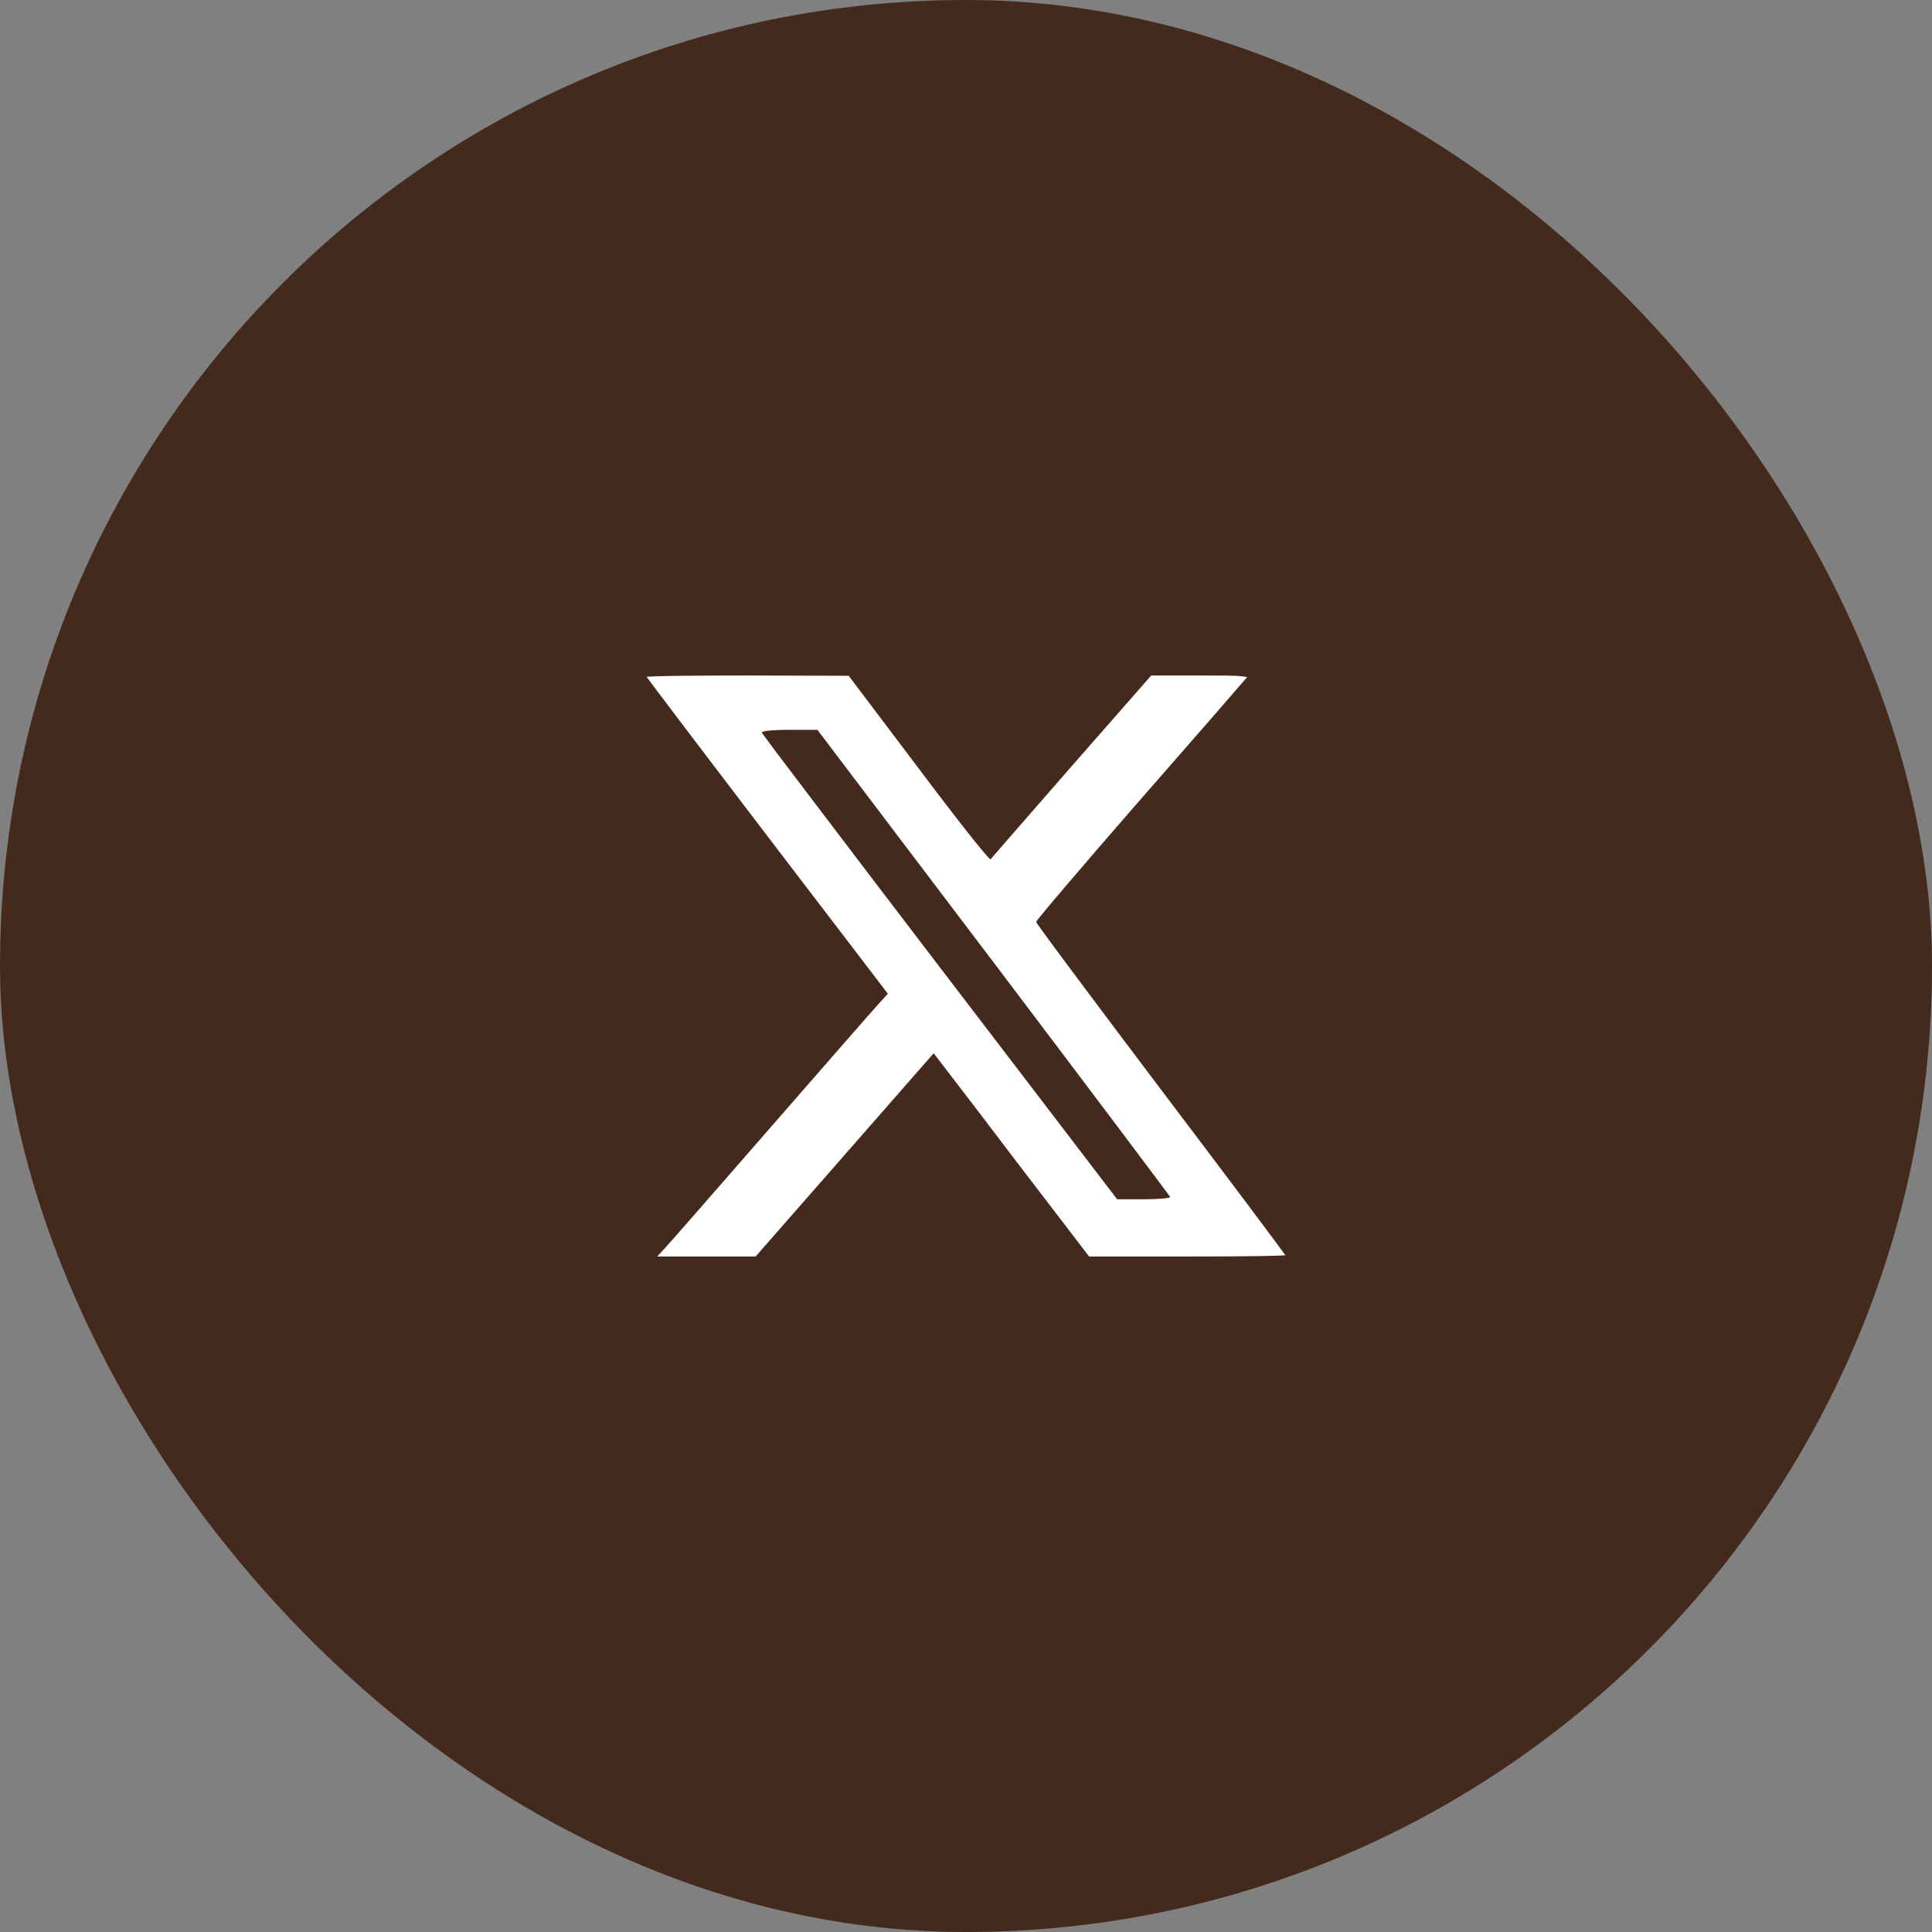 <svg width="48" height="48" viewBox="0 0 48 48" fill="none" xmlns="http://www.w3.org/2000/svg">
<rect x="0" y="0" width="48" height="48" fill="#808080" stroke="none"/>
<rect width="48" height="48" rx="24" fill="#442A1C"/>
<path d="M18.743 31.151L20.935 28.649L23.146 26.125L23.2 26.064L23.25 26.128L24.352 27.564V27.565C24.956 28.362 25.823 29.499 26.278 30.089H26.279L27.091 31.151H29.49C30.162 31.151 30.772 31.148 31.213 31.142C31.433 31.139 31.611 31.134 31.734 31.13C31.762 31.129 31.787 31.128 31.809 31.127C31.767 31.07 31.708 30.988 31.631 30.885C31.474 30.673 31.247 30.369 30.967 29.995C30.406 29.248 29.632 28.221 28.782 27.098C27.933 25.974 27.16 24.944 26.599 24.191C26.318 23.815 26.09 23.508 25.933 23.292C25.854 23.184 25.793 23.099 25.751 23.04C25.73 23.011 25.714 22.987 25.703 22.97C25.698 22.961 25.692 22.953 25.689 22.947C25.687 22.944 25.684 22.94 25.683 22.936C25.682 22.935 25.681 22.931 25.68 22.928L25.676 22.905L25.683 22.874C25.685 22.87 25.687 22.866 25.689 22.863C25.692 22.858 25.697 22.851 25.701 22.845C25.711 22.831 25.724 22.813 25.741 22.791C25.776 22.747 25.826 22.686 25.891 22.608C26.019 22.453 26.205 22.231 26.435 21.962C26.893 21.423 27.527 20.689 28.224 19.889C29.573 18.347 30.732 17.021 30.857 16.872C30.849 16.871 30.839 16.867 30.827 16.866C30.686 16.851 30.388 16.849 29.81 16.849H28.632L26.675 19.08C26.134 19.702 25.636 20.273 25.27 20.691C25.088 20.901 24.938 21.073 24.833 21.193C24.78 21.254 24.739 21.302 24.71 21.335C24.696 21.352 24.685 21.365 24.677 21.374C24.668 21.384 24.665 21.388 24.665 21.388L24.664 21.39L24.64 21.408C24.631 21.412 24.622 21.415 24.613 21.415C24.599 21.416 24.589 21.412 24.583 21.41C24.572 21.406 24.563 21.399 24.558 21.395C24.546 21.387 24.532 21.374 24.519 21.36C24.49 21.332 24.452 21.288 24.404 21.232C24.309 21.121 24.175 20.957 24.014 20.753C23.69 20.343 23.25 19.77 22.773 19.134L21.052 16.856L18.581 16.849C17.892 16.849 17.264 16.852 16.81 16.858C16.582 16.861 16.398 16.866 16.271 16.87C16.241 16.871 16.215 16.873 16.191 16.874C16.231 16.928 16.289 17.005 16.361 17.102C16.514 17.305 16.733 17.596 17.005 17.954C17.548 18.671 18.297 19.654 19.118 20.731L22.112 24.649L22.145 24.693L22.107 24.735L21.938 24.92H21.936C21.837 25.026 20.63 26.404 19.25 27.99C17.871 29.575 16.661 30.957 16.561 31.064L16.48 31.151H18.743ZM27.702 29.836L23.3 24.076C22.091 22.494 20.989 21.046 20.188 19.989C19.787 19.461 19.46 19.03 19.233 18.729C19.12 18.578 19.032 18.459 18.972 18.377C18.942 18.336 18.918 18.304 18.901 18.281C18.893 18.27 18.887 18.26 18.882 18.253C18.88 18.25 18.877 18.246 18.875 18.243L18.867 18.226C18.861 18.207 18.861 18.188 18.869 18.17C18.876 18.154 18.887 18.143 18.895 18.137C18.911 18.124 18.93 18.116 18.946 18.111C18.98 18.101 19.029 18.093 19.087 18.087C19.205 18.074 19.381 18.066 19.605 18.066H20.343L20.362 18.093L24.736 23.867C25.938 25.456 27.033 26.907 27.828 27.964C28.226 28.492 28.549 28.923 28.773 29.223C28.885 29.372 28.973 29.489 29.032 29.57C29.062 29.611 29.085 29.643 29.101 29.665C29.108 29.676 29.115 29.684 29.119 29.69L29.131 29.71C29.131 29.711 29.133 29.716 29.135 29.723L29.132 29.724C29.134 29.733 29.138 29.742 29.137 29.752C29.134 29.767 29.127 29.779 29.121 29.786C29.11 29.799 29.097 29.806 29.091 29.81C29.076 29.817 29.058 29.822 29.041 29.825C29.006 29.833 28.956 29.838 28.896 29.844C28.777 29.855 28.609 29.862 28.423 29.862H27.722L27.702 29.836Z" fill="white" stroke="white" stroke-width="0.133"/>
</svg>
